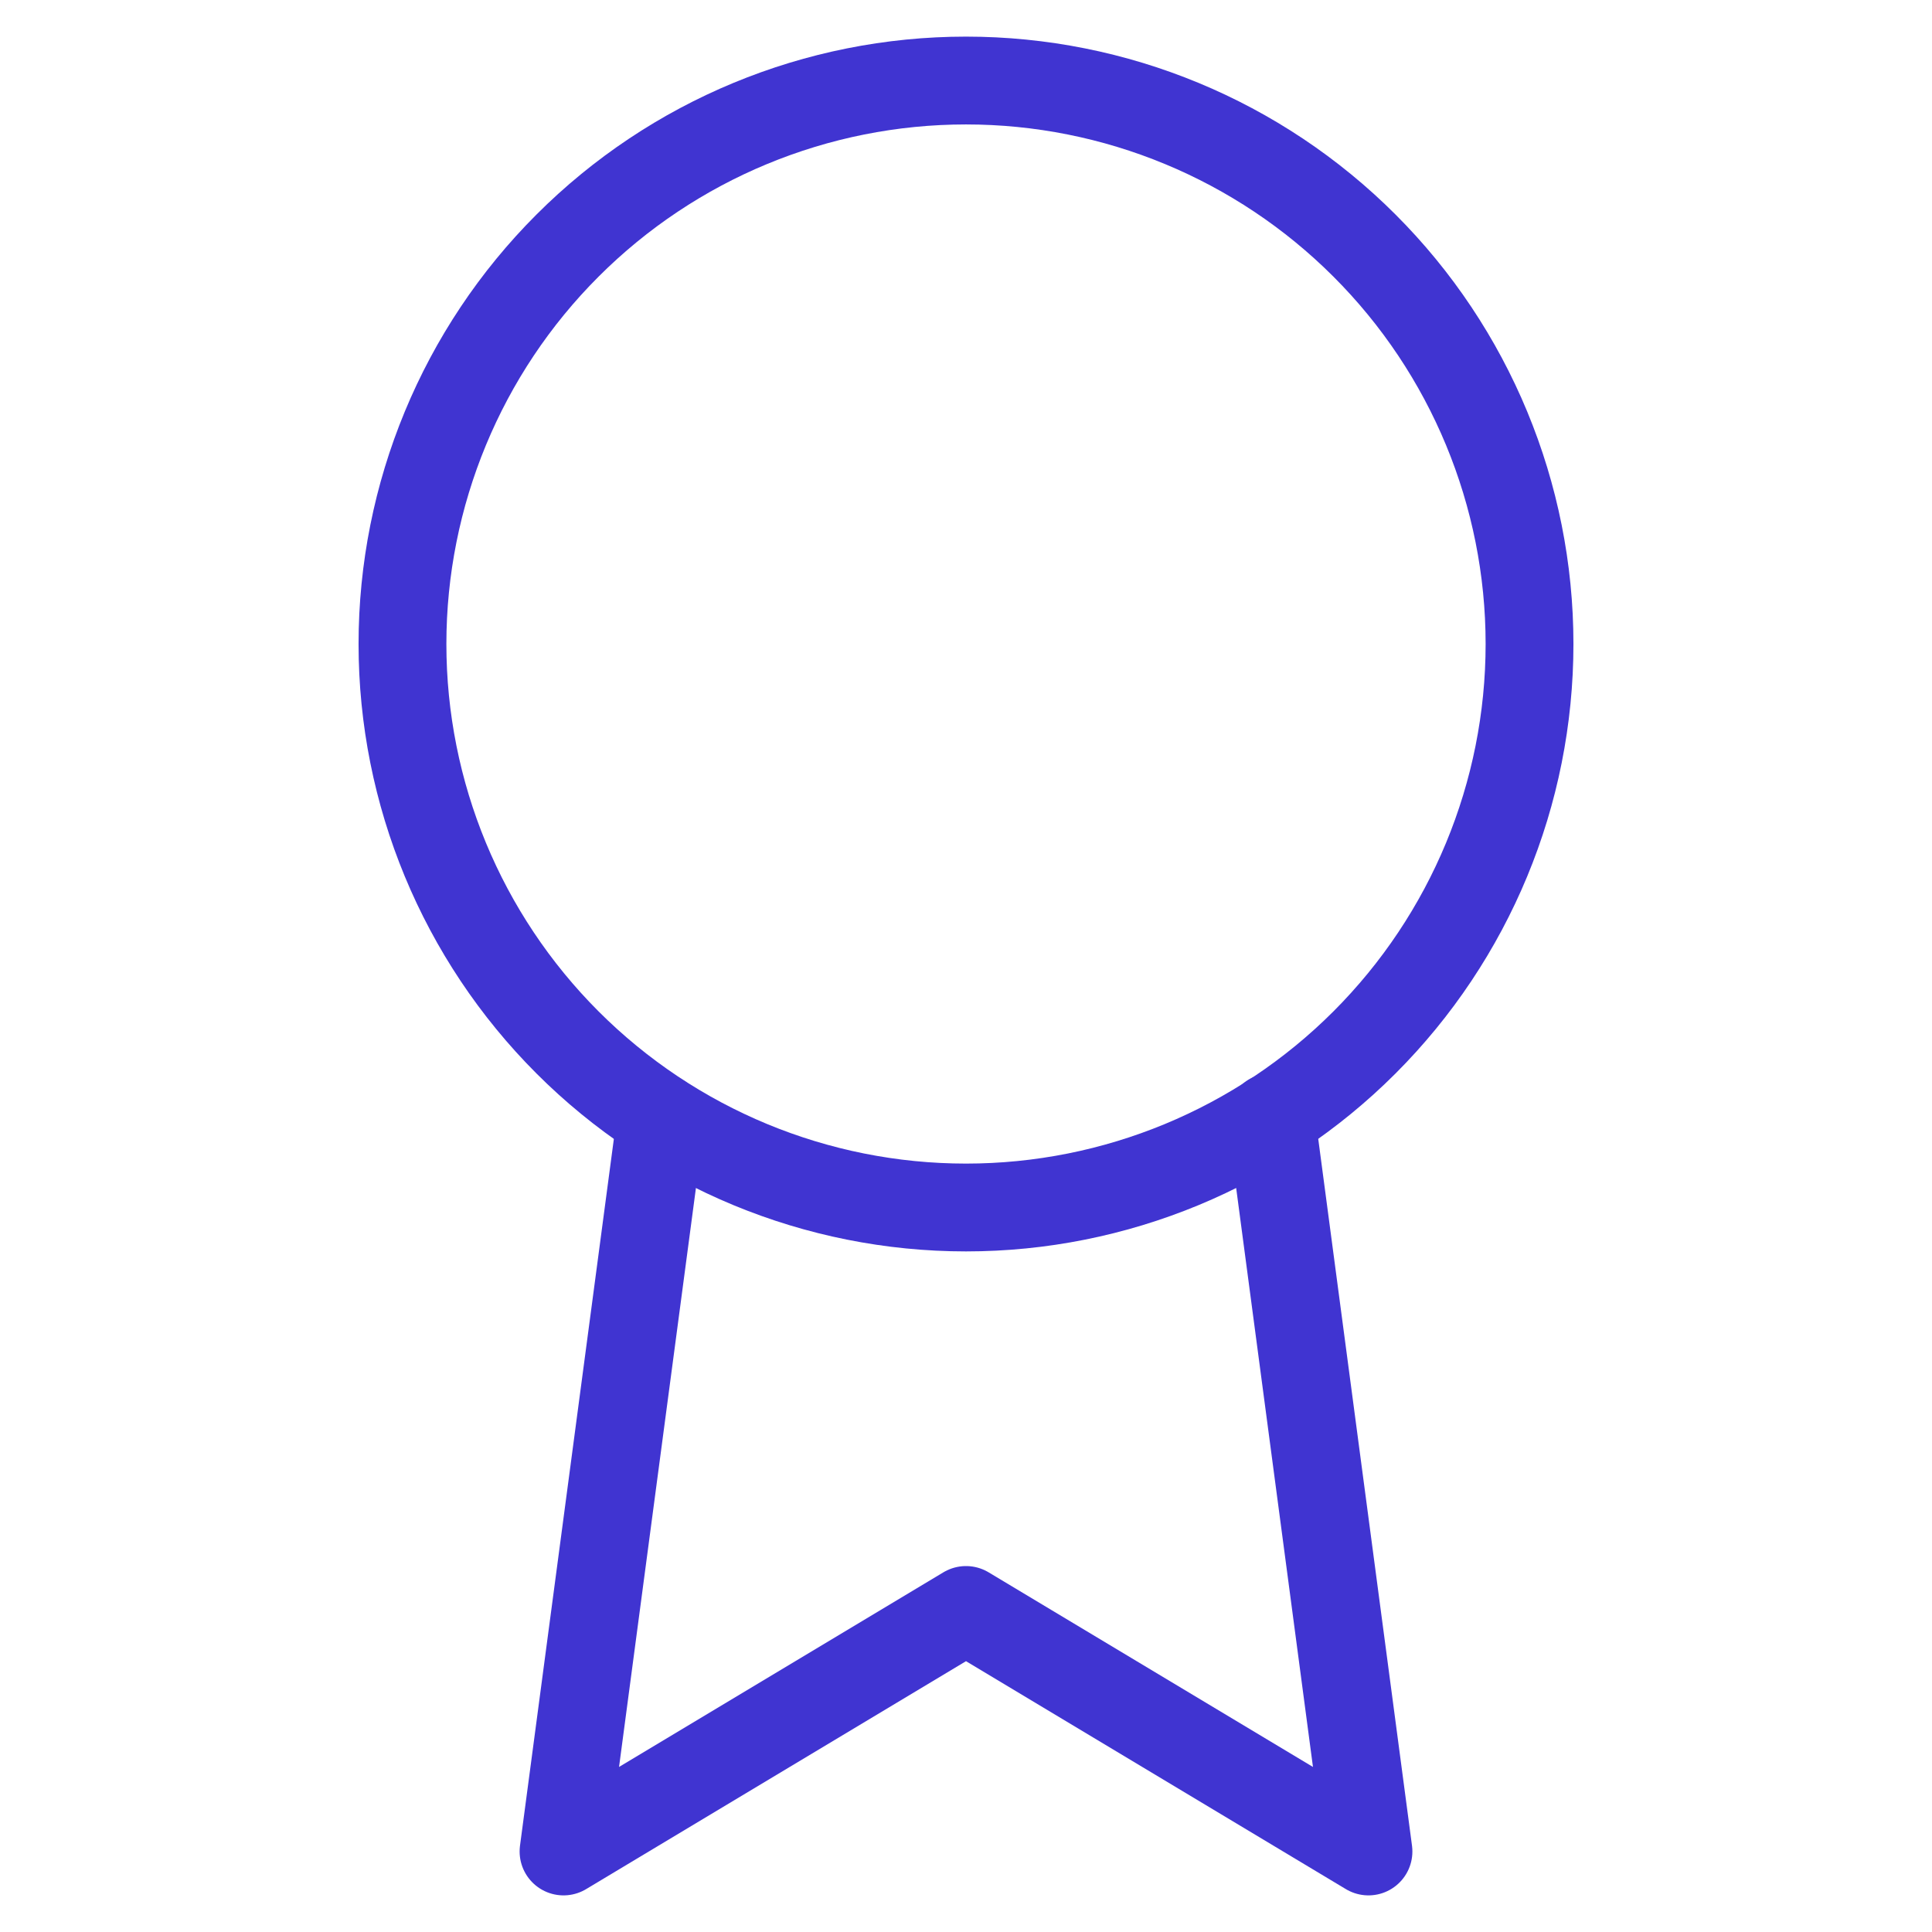 <?xml version="1.0" encoding="UTF-8"?> <svg xmlns="http://www.w3.org/2000/svg" width="22" height="22" viewBox="0 0 22 22" fill="none"> <path d="M11 0.917C9.298 0.917 7.666 1.593 6.463 2.796C5.259 3.999 4.583 5.632 4.583 7.333C4.583 9.035 5.259 10.667 6.463 11.871C7.666 13.074 9.298 13.75 11 13.75C12.702 13.75 14.334 13.074 15.537 11.871C16.741 10.667 17.417 9.035 17.417 7.333C17.417 5.632 16.741 3.999 15.537 2.796C14.334 1.593 12.702 0.917 11 0.917V0.917Z" stroke="#4034D1" stroke-linecap="round" stroke-linejoin="round"></path> <path d="M7.526 12.732L6.417 21.083L11 18.333L15.583 21.083L14.474 12.723" stroke="#4034D1" stroke-linecap="round" stroke-linejoin="round"></path> </svg> 